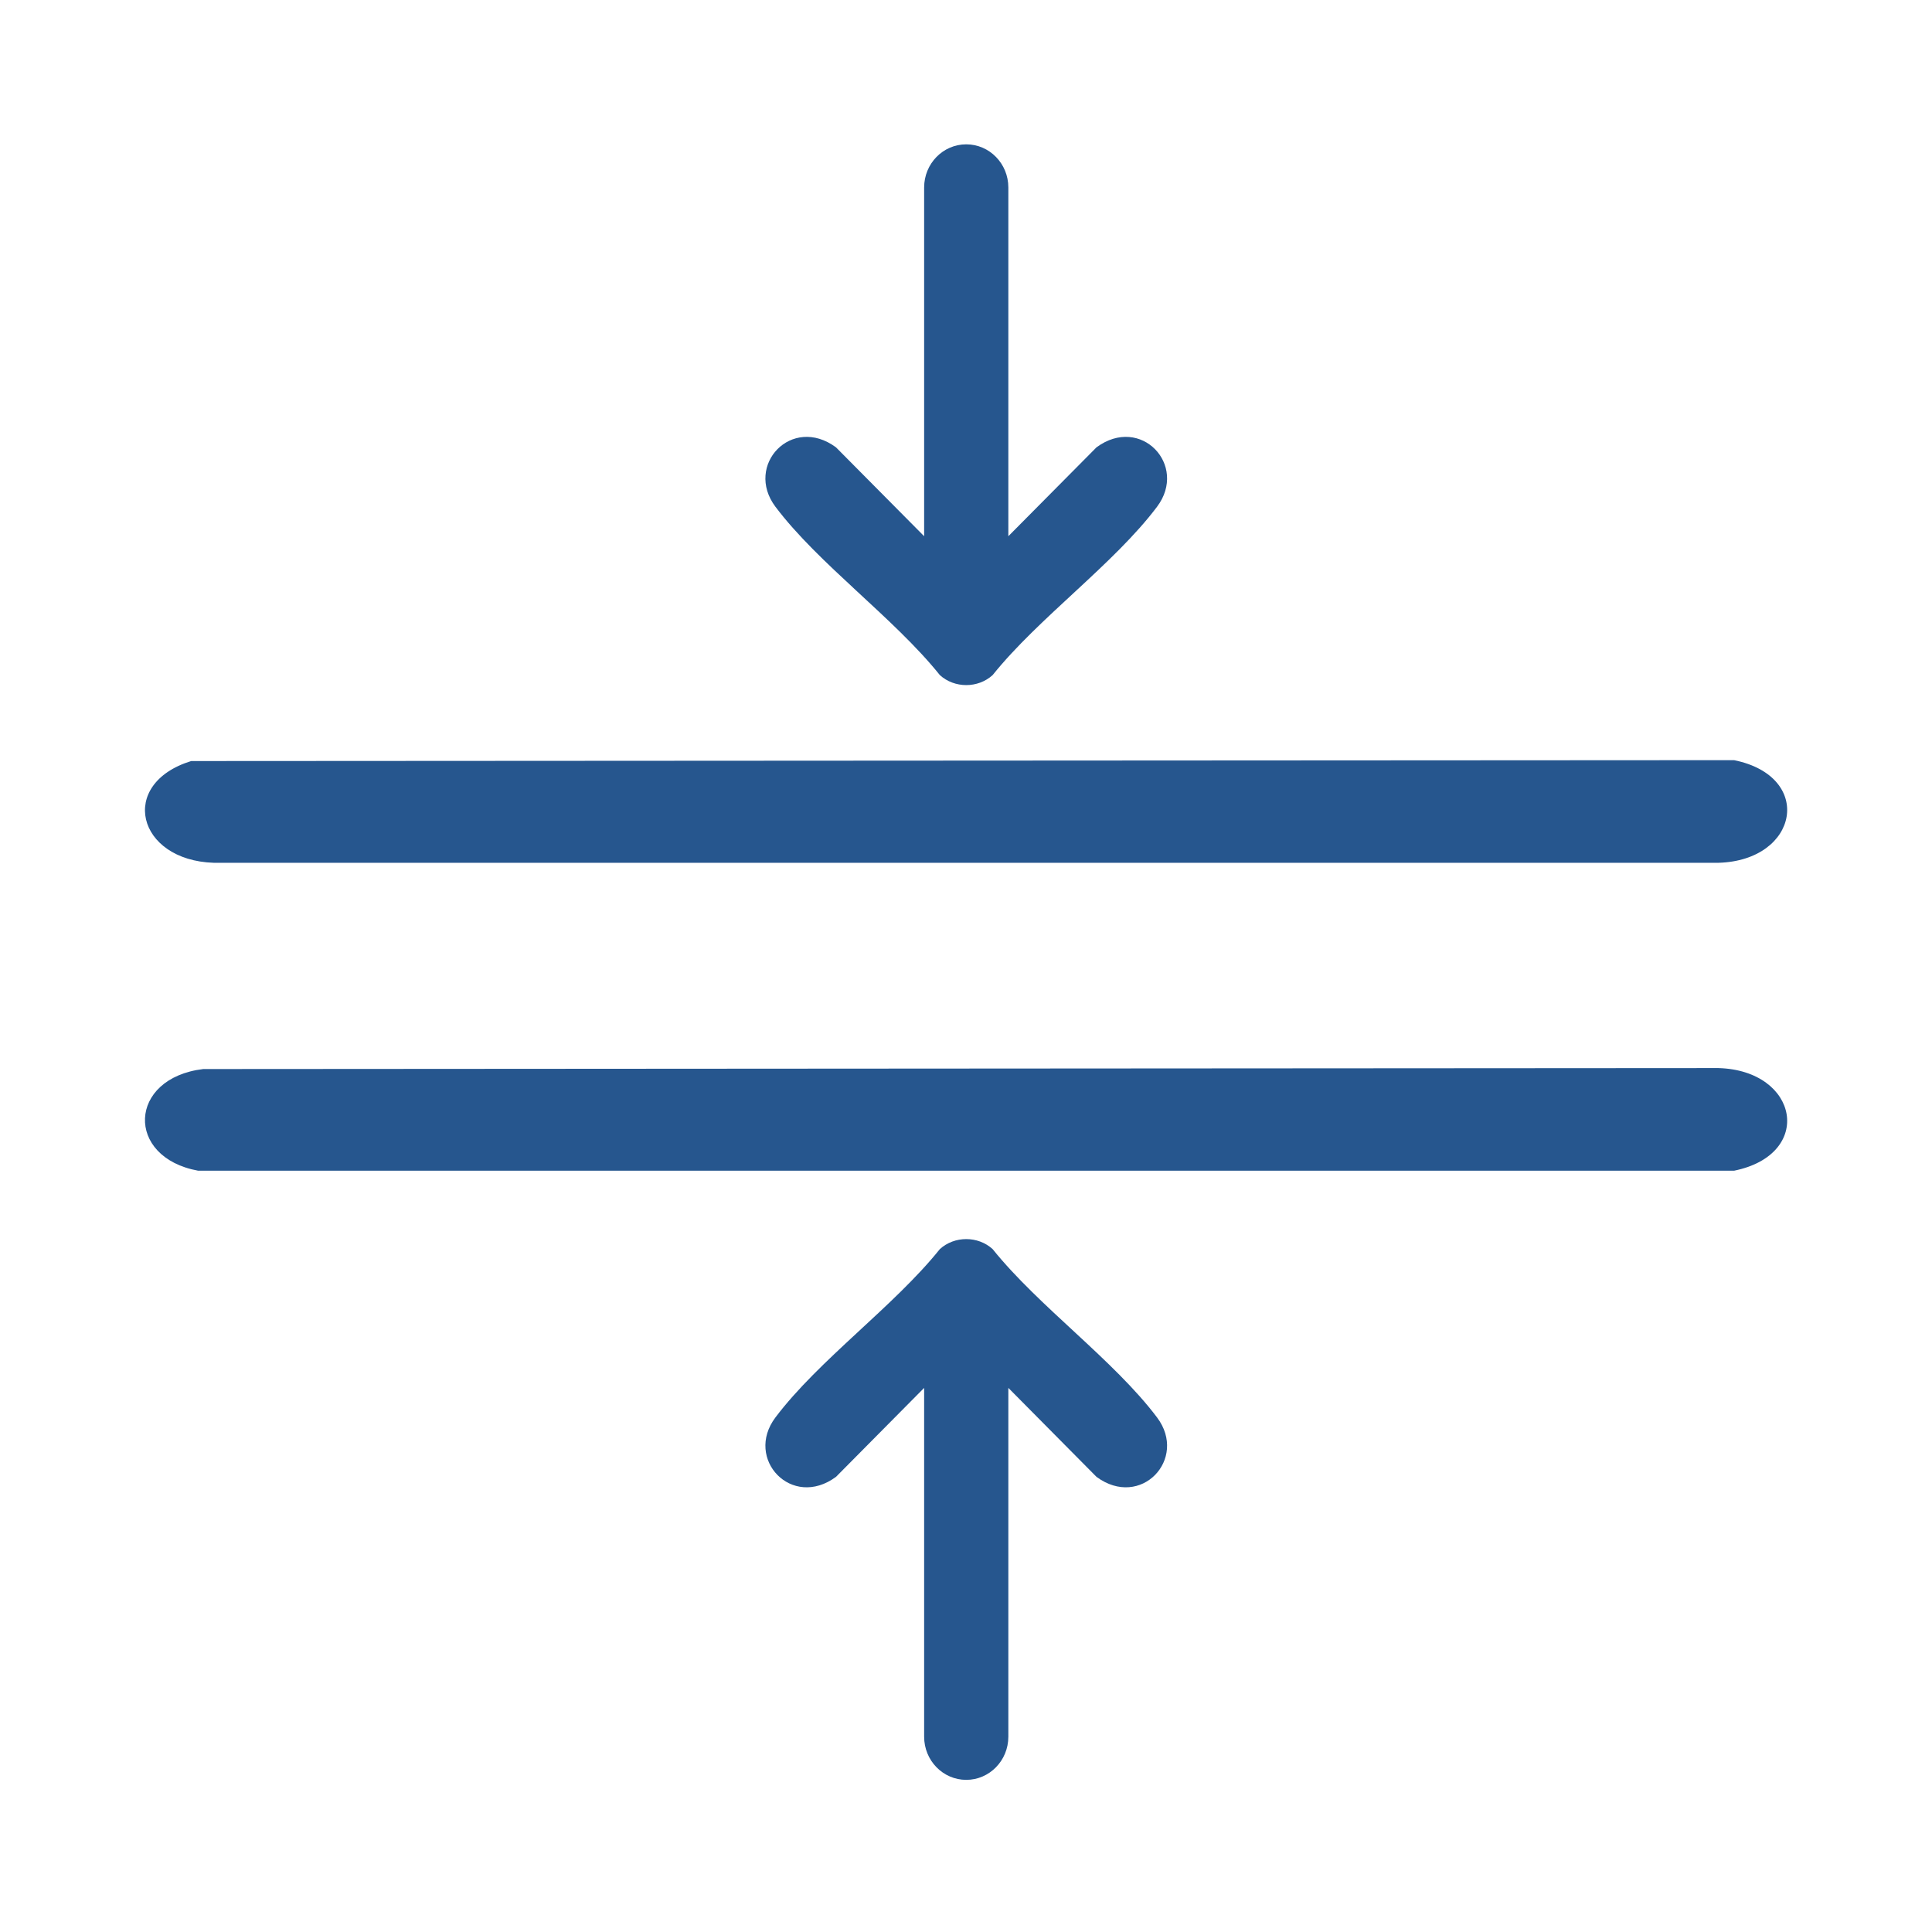 <svg width="24" height="24" viewBox="0 0 24 24" fill="none" xmlns="http://www.w3.org/2000/svg">
<path d="M2.525 13.28L21.346 13.268C22.348 13.296 22.54 14.341 21.541 14.543H2.462C1.553 14.378 1.588 13.392 2.525 13.28Z" fill="#26568E"/>
<path d="M2.375 9.454L21.541 9.443C22.54 9.645 22.348 10.69 21.346 10.718H2.656C1.7 10.688 1.461 9.736 2.375 9.454Z" fill="#26568E"/>
<path d="M11.48 2.329V6.661L10.385 5.557C9.835 5.151 9.246 5.779 9.632 6.294C10.169 7.008 11.102 7.672 11.675 8.386C11.857 8.552 12.149 8.552 12.331 8.386C12.904 7.672 13.837 7.008 14.374 6.294C14.76 5.779 14.171 5.151 13.621 5.557L12.526 6.661V2.329C12.526 2.033 12.292 1.793 12.003 1.793C11.714 1.793 11.48 2.033 11.48 2.329Z" fill="#26568E"/>
<path d="M12.526 21.574V17.241L13.621 18.346C14.171 18.752 14.76 18.123 14.374 17.609C13.837 16.895 12.904 16.231 12.331 15.517C12.149 15.351 11.857 15.351 11.675 15.517C11.102 16.231 10.169 16.895 9.632 17.609C9.246 18.123 9.835 18.752 10.385 18.346L11.48 17.241V21.574C11.48 21.87 11.714 22.11 12.003 22.11C12.292 22.11 12.526 21.87 12.526 21.574Z" fill="#26568E"/>
</svg>

